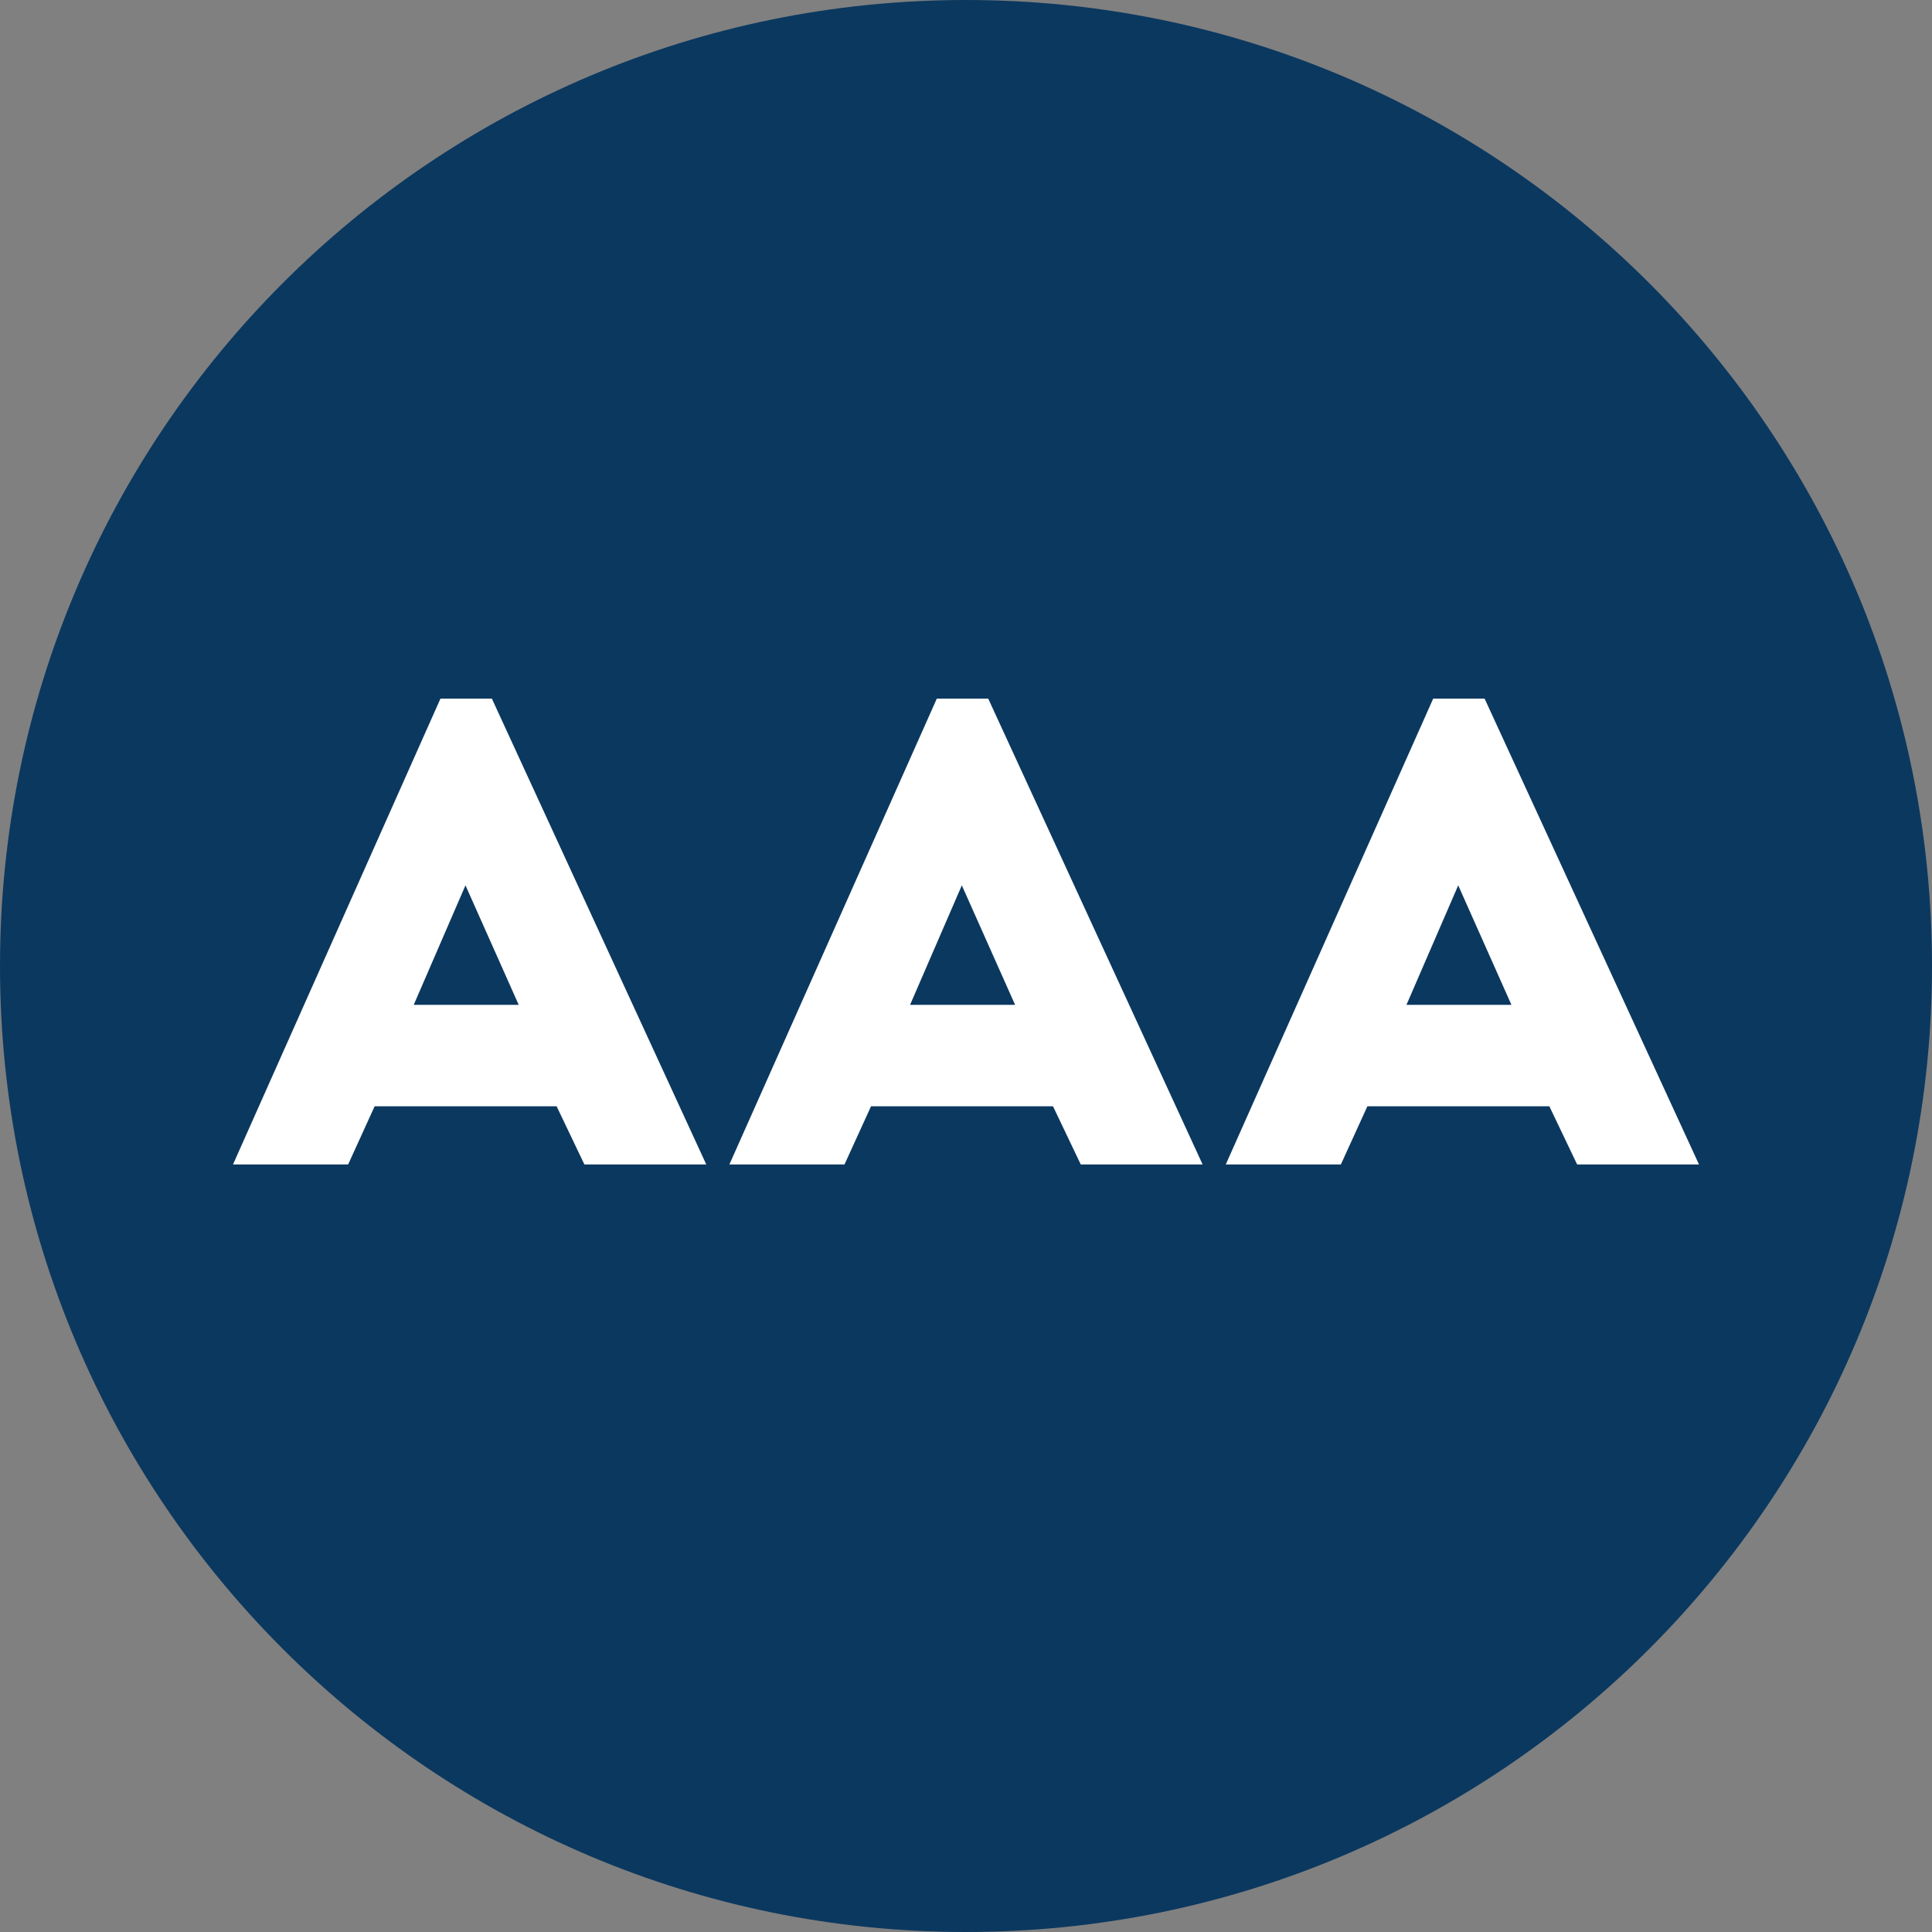<svg xmlns="http://www.w3.org/2000/svg" width="56" height="56" fill="none" viewBox="0 0 56 56"><rect x="0" y="0" width="56" height="56" fill="#808080" stroke="none"/><g clip-path="url(#a)"><path fill="#0b385f" d="M56 28C56 12.536 43.464 0 28 0S0 12.536 0 28s12.536 28 28 28 28-12.536 28-28"/><path fill="#fff" d="M6.754 33.752h3.337l.768-1.685h5.275l.805 1.685h3.532L14.257 20.25h-1.49z"/><path fill="#0b385f" d="M15.035 29.126h-3.043l1.5-3.464z"/><path fill="#fff" d="M21.142 33.752h3.336l.769-1.685h5.275l.804 1.685h3.532L28.644 20.25h-1.49z"/><path fill="#0b385f" d="M29.423 29.126h-3.044l1.5-3.464z"/><path fill="#fff" d="M35.53 33.752h3.336l.768-1.685h5.275l.805 1.685h3.532L43.032 20.25h-1.49z"/><path fill="#0b385f" d="M43.81 29.126h-3.043l1.5-3.464z"/></g><defs><clipPath id="a"><path fill="#fff" d="M0 0h56v56H0z"/></clipPath></defs></svg>